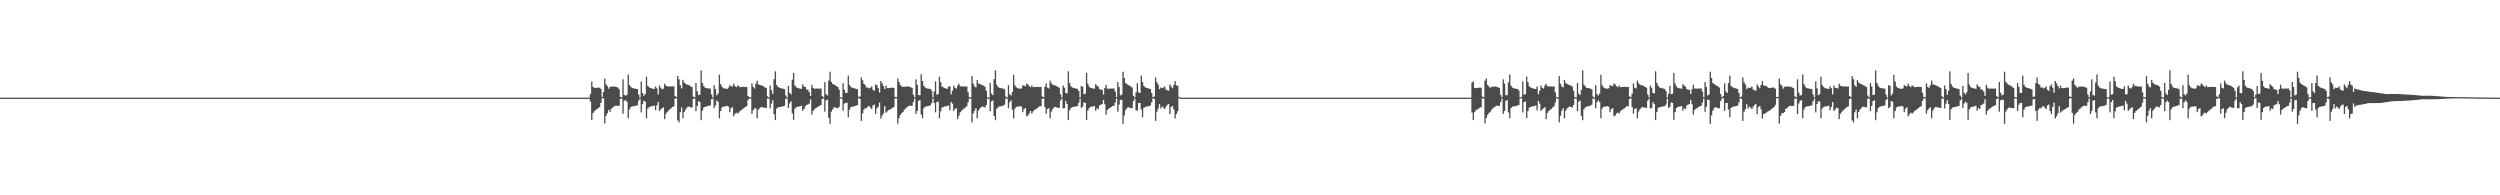 <?xml version="1.0" encoding="UTF-8"?>
<svg xmlns="http://www.w3.org/2000/svg" width="1920" height="150">
  <path d="M0 75.000h1v1.000H0zM1 75.000h1v1.000H1zM2 75.000h1v1.000H2zM3 75.000h1v1.000H3zM4 75.000h1v1.000H4zM5 75.000h1v1.000H5zM6 75.000h1v1.000H6zM7 75.000h1v1.000H7zM8 75.000h1v1.000H8zM9 75.000h1v1.000H9zM10 75.000h1v1.000H10zM11 75.000h1v1.000H11zM12 75.000h1v1.000H12zM13 75.000h1v1.000H13zM14 75.000h1v1.000H14zM15 75.000h1v1.000H15zM16 75.000h1v1.000H16zM17 75.000h1v1.000H17zM18 75.000h1v1.000H18zM19 75.000h1v1.000H19zM20 75.000h1v1.000H20zM21 75.000h1v1.000H21zM22 75.000h1v1.000H22zM23 75.000h1v1.000H23zM24 75.000h1v1.000H24zM25 75.000h1v1.000H25zM26 75.000h1v1.000H26zM27 75.000h1v1.000H27zM28 75.000h1v1.000H28zM29 75.000h1v1.000H29zM30 75.000h1v1.000H30zM31 75.000h1v1.000H31zM32 75.000h1v1.000H32zM33 75.000h1v1.000H33zM34 75.000h1v1.000H34zM35 75.000h1v1.000H35zM36 75.000h1v1.000H36zM37 75.000h1v1.000H37zM38 75.000h1v1.000H38zM39 75.000h1v1.000H39zM40 75.000h1v1.000H40zM41 75.000h1v1.000H41zM42 75.000h1v1.000H42zM43 75.000h1v1.000H43zM44 75.000h1v1.000H44zM45 75.000h1v1.000H45zM46 75.000h1v1.000H46zM47 75.000h1v1.000H47zM48 75.000h1v1.000H48zM49 75.000h1v1.000H49zM50 75.000h1v1.000H50zM51 75.000h1v1.000H51zM52 75.000h1v1.000H52zM53 75.000h1v1.000H53zM54 75.000h1v1.000H54zM55 75.000h1v1.000H55zM56 75.000h1v1.000H56zM57 75.000h1v1.000H57zM58 75.000h1v1.000H58zM59 75.000h1v1.000H59zM60 75.000h1v1.000H60zM61 75.000h1v1.000H61zM62 75.000h1v1.000H62zM63 75.000h1v1.000H63zM64 75.000h1v1.000H64zM65 75.000h1v1.000H65zM66 75.000h1v1.000H66zM67 75.000h1v1.000H67zM68 75.000h1v1.000H68zM69 75.000h1v1.000H69zM70 75.000h1v1.000H70zM71 75.000h1v1.000H71zM72 75.000h1v1.000H72zM73 75.000h1v1.000H73zM74 75.000h1v1.000H74zM75 75.000h1v1.000H75zM76 75.000h1v1.000H76zM77 75.000h1v1.000H77zM78 75.000h1v1.000H78zM79 75.000h1v1.000H79zM80 75.000h1v1.000H80zM81 75.000h1v1.000H81zM82 75.000h1v1.000H82zM83 75.000h1v1.000H83zM84 75.000h1v1.000H84zM85 75.000h1v1.000H85zM86 75.000h1v1.000H86zM87 75.000h1v1.000H87zM88 75.000h1v1.000H88zM89 75.000h1v1.000H89zM90 75.000h1v1.000H90zM91 75.000h1v1.000H91zM92 75.000h1v1.000H92zM93 75.000h1v1.000H93zM94 75.000h1v1.000H94zM95 75.000h1v1.000H95zM96 75.000h1v1.000H96zM97 75.000h1v1.000H97zM98 75.000h1v1.000H98zM99 75.000h1v1.000H99zM100 75.000h1v1.000H100zM101 75.000h1v1.000H101zM102 75.000h1v1.000H102zM103 75.000h1v1.000H103zM104 75.000h1v1.000H104zM105 75.000h1v1.000H105zM106 75.000h1v1.000H106zM107 75.000h1v1.000H107zM108 75.000h1v1.000H108zM109 75.000h1v1.000H109zM110 75.000h1v1.000H110zM111 75.000h1v1.000H111zM112 75.000h1v1.000H112zM113 75.000h1v1.000H113zM114 75.000h1v1.000H114zM115 75.000h1v1.000H115zM116 75.000h1v1.000H116zM117 75.000h1v1.000H117zM118 75.000h1v1.000H118zM119 75.000h1v1.000H119zM120 75.000h1v1.000H120zM121 75.000h1v1.000H121zM122 75.000h1v1.000H122zM123 75.000h1v1.000H123zM124 75.000h1v1.000H124zM125 75.000h1v1.000H125zM126 75.000h1v1.000H126zM127 75.000h1v1.000H127zM128 75.000h1v1.000H128zM129 75.000h1v1.000H129zM130 75.000h1v1.000H130zM131 75.000h1v1.000H131zM132 75.000h1v1.000H132zM133 75.000h1v1.000H133zM134 75.000h1v1.000H134zM135 75.000h1v1.000H135zM136 75.000h1v1.000H136zM137 75.000h1v1.000H137zM138 75.000h1v1.000H138zM139 75.000h1v1.000H139zM140 75.000h1v1.000H140zM141 75.000h1v1.000H141zM142 75.000h1v1.000H142zM143 75.000h1v1.000H143zM144 75.000h1v1.000H144zM145 75.000h1v1.000H145zM146 75.000h1v1.000H146zM147 75.000h1v1.000H147zM148 75.000h1v1.000H148zM149 75.000h1v1.000H149zM150 75.000h1v1.000H150zM151 75.000h1v1.000H151zM152 75.000h1v1.000H152zM153 75.000h1v1.000H153zM154 75.000h1v1.000H154zM155 75.000h1v1.000H155zM156 75.000h1v1.000H156zM157 75.000h1v1.000H157zM158 75.000h1v1.000H158zM159 75.000h1v1.000H159zM160 75.000h1v1.000H160zM161 75.000h1v1.000H161zM162 75.000h1v1.000H162zM163 75.000h1v1.000H163zM164 75.000h1v1.000H164zM165 75.000h1v1.000H165zM166 75.000h1v1.000H166zM167 75.000h1v1.000H167zM168 75.000h1v1.000H168zM169 75.000h1v1.000H169zM170 75.000h1v1.000H170zM171 75.000h1v1.000H171zM172 75.000h1v1.000H172zM173 75.000h1v1.000H173zM174 75.000h1v1.000H174zM175 75.000h1v1.000H175zM176 75.000h1v1.000H176zM177 75.000h1v1.000H177zM178 75.000h1v1.000H178zM179 75.000h1v1.000H179zM180 75.000h1v1.000H180zM181 75.000h1v1.000H181zM182 75.000h1v1.000H182zM183 75.000h1v1.000H183zM184 75.000h1v1.000H184zM185 75.000h1v1.000H185zM186 75.000h1v1.000H186zM187 75.000h1v1.000H187zM188 75.000h1v1.000H188zM189 75.000h1v1.000H189zM190 75.000h1v1.000H190zM191 75.000h1v1.000H191zM192 75.000h1v1.000H192zM193 75.000h1v1.000H193zM194 75.000h1v1.000H194zM195 75.000h1v1.000H195zM196 75.000h1v1.000H196zM197 75.000h1v1.000H197zM198 75.000h1v1.000H198zM199 75.000h1v1.000H199zM200 75.000h1v1.000H200zM201 75.000h1v1.000H201zM202 75.000h1v1.000H202zM203 75.000h1v1.000H203zM204 75.000h1v1.000H204zM205 75.000h1v1.000H205zM206 75.000h1v1.000H206zM207 75.000h1v1.000H207zM208 75.000h1v1.000H208zM209 75.000h1v1.000H209zM210 75.000h1v1.000H210zM211 75.000h1v1.000H211zM212 75.000h1v1.000H212zM213 75.000h1v1.000H213zM214 75.000h1v1.000H214zM215 75.000h1v1.000H215zM216 75.000h1v1.000H216zM217 75.000h1v1.000H217zM218 75.000h1v1.000H218zM219 75.000h1v1.000H219zM220 75.000h1v1.000H220zM221 75.000h1v1.000H221zM222 75.000h1v1.000H222zM223 75.000h1v1.000H223zM224 75.000h1v1.000H224zM225 75.000h1v1.000H225zM226 75.000h1v1.000H226zM227 75.000h1v1.000H227zM228 75.000h1v1.000H228zM229 75.000h1v1.000H229zM230 75.000h1v1.000H230zM231 75.000h1v1.000H231zM232 75.000h1v1.000H232zM233 75.000h1v1.000H233zM234 75.000h1v1.000H234zM235 75.000h1v1.000H235zM236 75.000h1v1.000H236zM237 75.000h1v1.000H237zM238 75.000h1v1.000H238zM239 75.000h1v1.000H239zM240 75.000h1v1.000H240zM241 75.000h1v1.000H241zM242 75.000h1v1.000H242zM243 75.000h1v1.000H243zM244 75.000h1v1.000H244zM245 75.000h1v1.000H245zM246 75.000h1v1.000H246zM247 75.000h1v1.000H247zM248 75.000h1v1.000H248zM249 75.000h1v1.000H249zM250 75.000h1v1.000H250zM251 75.000h1v1.000H251zM252 75.000h1v1.000H252zM253 75.000h1v1.000H253zM254 75.000h1v1.000H254zM255 75.000h1v1.000H255zM256 75.000h1v1.000H256zM257 75.000h1v1.000H257zM258 75.000h1v1.000H258zM259 75.000h1v1.000H259zM260 75.000h1v1.000H260zM261 75.000h1v1.000H261zM262 75.000h1v1.000H262zM263 75.000h1v1.000H263zM264 75.000h1v1.000H264zM265 75.000h1v1.000H265zM266 75.000h1v1.000H266zM267 75.000h1v1.000H267zM268 75.000h1v1.000H268zM269 75.000h1v1.000H269zM270 75.000h1v1.000H270zM271 75.000h1v1.000H271zM272 75.000h1v1.000H272zM273 75.000h1v1.000H273zM274 75.000h1v1.000H274zM275 75.000h1v1.000H275zM276 75.000h1v1.000H276zM277 75.000h1v1.000H277zM278 75.000h1v1.000H278zM279 75.000h1v1.000H279zM280 75.000h1v1.000H280zM281 75.000h1v1.000H281zM282 75.000h1v1.000H282zM283 75.000h1v1.000H283zM284 75.000h1v1.000H284zM285 75.000h1v1.000H285zM286 75.000h1v1.000H286zM287 75.000h1v1.000H287zM288 75.000h1v1.000H288zM289 75.000h1v1.000H289zM290 75.000h1v1.000H290zM291 75.000h1v1.000H291zM292 75.000h1v1.000H292zM293 75.000h1v1.000H293zM294 75.000h1v1.000H294zM295 75.000h1v1.000H295zM296 75.000h1v1.000H296zM297 75.000h1v1.000H297zM298 75.000h1v1.000H298zM299 75.000h1v1.000H299zM300 75.000h1v1.000H300zM301 75.000h1v1.000H301zM302 75.000h1v1.000H302zM303 75.000h1v1.000H303zM304 75.000h1v1.000H304zM305 75.000h1v1.000H305zM306 75.000h1v1.000H306zM307 75.000h1v1.000H307zM308 75.000h1v1.000H308zM309 75.000h1v1.000H309zM310 75.000h1v1.000H310zM311 75.000h1v1.000H311zM312 75.000h1v1.000H312zM313 75.000h1v1.000H313zM314 75.000h1v1.000H314zM315 75.000h1v1.000H315zM316 75.000h1v1.000H316zM317 75.000h1v1.000H317zM318 75.000h1v1.000H318zM319 75.000h1v1.000H319zM320 75.000h1v1.000H320zM321 75.000h1v1.000H321zM322 75.000h1v1.000H322zM323 75.000h1v1.000H323zM324 75.000h1v1.000H324zM325 75.000h1v1.000H325zM326 75.000h1v1.000H326zM327 75.000h1v1.000H327zM328 75.000h1v1.000H328zM329 75.000h1v1.000H329zM330 75.000h1v1.000H330zM331 75.000h1v1.000H331zM332 75.000h1v1.000H332zM333 75.000h1v1.000H333zM334 75.000h1v1.000H334zM335 75.000h1v1.000H335zM336 75.000h1v1.000H336zM337 75.000h1v1.000H337zM338 75.000h1v1.000H338zM339 75.000h1v1.000H339zM340 75.000h1v1.000H340zM341 75.000h1v1.000H341zM342 75.000h1v1.000H342zM343 75.000h1v1.000H343zM344 75.000h1v1.000H344zM345 75.000h1v1.000H345zM346 75.000h1v1.000H346zM347 75.000h1v1.000H347zM348 75.000h1v1.000H348zM349 75.000h1v1.000H349zM350 75.000h1v1.000H350zM351 75.000h1v1.000H351zM352 75.000h1v1.000H352zM353 75.000h1v1.000H353zM354 75.000h1v1.000H354zM355 75.000h1v1.000H355zM356 75.000h1v1.000H356zM357 75.000h1v1.000H357zM358 75.000h1v1.000H358zM359 75.000h1v1.000H359zM360 75.000h1v1.000H360zM361 75.000h1v1.000H361zM362 75.000h1v1.000H362zM363 75.000h1v1.000H363zM364 75.000h1v1.000H364zM365 75.000h1v1.000H365zM366 75.000h1v1.000H366zM367 75.000h1v1.000H367zM368 75.000h1v1.000H368zM369 75.000h1v1.000H369zM370 75.000h1v1.000H370zM371 75.000h1v1.000H371zM372 75.000h1v1.000H372zM373 75.000h1v1.000H373zM374 75.000h1v1.000H374zM375 75.000h1v1.000H375zM376 75.000h1v1.000H376zM377 75.000h1v1.000H377zM378 75.000h1v1.000H378zM379 75.000h1v1.000H379zM380 75.000h1v1.000H380zM381 75.000h1v1.000H381zM382 75.000h1v1.000H382zM383 75.000h1v1.000H383zM384 75.000h1v1.000H384zM385 75.000h1v1.000H385zM386 75.000h1v1.000H386zM387 75.000h1v1.000H387zM388 75.000h1v1.000H388zM389 75.000h1v1.000H389zM390 75.000h1v1.000H390zM391 75.000h1v1.000H391zM392 75.000h1v1.000H392zM393 75.000h1v1.000H393zM394 75.000h1v1.000H394zM395 75.000h1v1.000H395zM396 75.000h1v1.000H396zM397 75.000h1v1.000H397zM398 75.000h1v1.000H398zM399 75.000h1v1.000H399zM400 75.000h1v1.000H400zM401 75.000h1v1.000H401zM402 75.000h1v1.000H402zM403 75.000h1v1.000H403zM404 75.000h1v1.000H404zM405 75.000h1v1.000H405zM406 75.000h1v1.000H406zM407 75.000h1v1.000H407zM408 75.000h1v1.000H408zM409 75.000h1v1.000H409zM410 75.000h1v1.000H410zM411 75.000h1v1.000H411zM412 75.000h1v1.000H412zM413 75.000h1v1.000H413zM414 75.000h1v1.000H414zM415 75.000h1v1.000H415zM416 75.000h1v1.000H416zM417 75.000h1v1.000H417zM418 75.000h1v1.000H418zM419 75.000h1v1.000H419zM420 75.000h1v1.000H420zM421 75.000h1v1.000H421zM422 75.000h1v1.000H422zM423 75.000h1v1.000H423zM424 75.000h1v1.000H424zM425 75.000h1v1.000H425zM426 75.000h1v1.000H426zM427 75.000h1v1.000H427zM428 75.000h1v1.000H428zM429 75.000h1v1.000H429zM430 75.000h1v1.000H430zM431 75.000h1v1.000H431zM432 75.000h1v1.000H432zM433 75.000h1v1.000H433zM434 75.000h1v1.000H434zM435 75.000h1v1.000H435zM436 75.000h1v1.000H436zM437 75.000h1v1.000H437zM438 75.000h1v1.000H438zM439 75.000h1v1.000H439zM440 75.000h1v1.000H440zM441 75.000h1v1.000H441zM442 75.000h1v1.000H442zM443 75.000h1v1.000H443zM444 75.000h1v1.000H444zM445 75.000h1v1.000H445zM446 75.000h1v1.000H446zM447 75.000h1v1.000H447zM448 75.000h1v1.000H448zM449 75.000h1v1.000H449zM450 75.000h1v1.000H450zM451 75.000h1v1.000H451zM452 75.000h1v1.000H452zM453 72.190h1v5.775H453zM454 62.682h1v29.529H454zM455 66.787h1v20.020H455zM456 67.450h1v18.049H456zM457 67.586h1v17.014H457zM458 67.328h1v16.426H458zM459 67.318h1v15.662H459zM460 67.309h1v14.906H460zM461 68.182h1v10.826H461zM462 74.463h1v1.000H462zM463 70.698h1v4.839H463zM464 60.314h1v34.501H464zM465 64.789h1v24.099H465zM466 66.223h1v20.698H466zM467 68.153h1v16.232H467zM468 66.725h1v19.230H468zM469 66.557h1v17.014H469zM470 66.431h1v16.253H470zM471 66.470h1v15.473H471zM472 66.542h1v14.693H472zM473 66.872h1v14.355H473zM474 67.286h1v14.066H474zM475 68.669h1v12.524H475zM476 74.456h1v1.388H476zM477 74.785h1v1.000H477zM478 60.952h1v26.516H478zM479 72.925h1v4.470H479zM480 73.449h1v3.353H480zM481 72.762h1v5.449H481zM482 57.218h1v33.554H482zM483 65.268h1v18.807H483zM484 66.670h1v15.629H484zM485 67.663h1v14.065H485zM486 67.855h1v13.828H486zM487 68.033h1v13.426H487zM488 68.226h1v12.902H488zM489 68.354h1v12.493H489zM490 72.613h1v4.768H490zM491 74.847h1v1.000H491zM492 62.525h1v23.774H492zM493 71.357h1v8.589H493zM494 73.518h1v3.786H494zM495 72.362h1v5.666H495zM496 58.845h1v31.930H496zM497 65.865h1v17.484H497zM498 66.947h1v15.417H498zM499 67.540h1v14.292H499zM500 67.873h1v13.810H500zM501 68.163h1v13.188H501zM502 68.354h1v12.694H502zM503 66.329h1v18.354H503zM504 67.774h1v13.172H504zM505 72.494h1v5.790H505zM506 65.643h1v19.559H506zM507 67.453h1v16.544H507zM508 68.615h1v14.512H508zM509 68.037h1v14.468H509zM510 64.288h1v27.201H510zM511 65.872h1v21.517H511zM512 66.188h1v19.694H512zM513 66.453h1v18.367H513zM514 66.338h1v17.637H514zM515 66.336h1v16.703H515zM516 66.365h1v15.797H516zM517 66.369h1v15.275H517zM518 73.797h1v1.906H518zM519 74.604h1v1.000H519zM520 58.398h1v33.977H520zM521 60.889h1v33.092H521zM522 65.474h1v20.750H522zM523 67.961h1v14.497H523zM524 61.348h1v29.506H524zM525 63.309h1v22.632H525zM526 64.233h1v19.975H526zM527 64.840h1v17.888H527zM528 65.184h1v16.724H528zM529 65.642h1v16.269H529zM530 66.281h1v16.129H530zM531 66.923h1v15.633H531zM532 74.205h1v1.639H532zM533 74.809h1v1.000H533zM534 63.674h1v21.714H534zM535 70.131h1v11.189H535zM536 72.988h1v4.694H536zM537 72.721h1v5.686H537zM538 54.040h1v38.273H538zM539 63.731h1v21.242H539zM540 66.090h1v16.494H540zM541 67.350h1v14.712H541zM542 67.621h1v14.108H542zM543 67.793h1v13.704H543zM544 67.973h1v13.246H544zM545 68.051h1v12.953H545zM546 72.580h1v3.546H546zM547 74.844h1v1.000H547zM548 65.454h1v17.687H548zM549 68.446h1v12.468H549zM550 73.206h1v3.927H550zM551 71.873h1v6.344H551zM552 57.390h1v33.486H552zM553 64.613h1v20.631H553zM554 66.527h1v16.001H554zM555 67.626h1v14.239H555zM556 67.969h1v13.910H556zM557 68.038h1v13.516H557zM558 68.310h1v12.985H558zM559 67.295h1v14.622H559zM560 65.505h1v20.677H560zM561 66.242h1v16.910H561zM562 66.390h1v15.984H562zM563 64.226h1v25.057H563zM564 66.110h1v21.374H564zM565 66.989h1v19.520H565zM566 65.631h1v21.621H566zM567 66.208h1v20.222H567zM568 66.997h1v18.128H568zM569 66.803h1v17.655H569zM570 66.703h1v16.978H570zM571 66.649h1v16.236H571zM572 66.885h1v15.174H572zM573 66.790h1v14.769H573zM574 73.736h1v3.224H574zM575 74.499h1v1.078H575zM576 74.718h1v1.000H576zM577 64.027h1v23.296H577zM578 66.712h1v17.956H578zM579 67.961h1v15.225H579zM580 64.282h1v18.894H580zM581 61.918h1v28.924H581zM582 64.934h1v19.265H582zM583 65.209h1v17.980H583zM584 65.555h1v16.637H584zM585 65.823h1v16.521H585zM586 66.357h1v16.289H586zM587 67.155h1v15.636H587zM588 67.759h1v15.119H588zM589 73.959h1v1.732H589zM590 74.830h1v1.000H590zM591 65.677h1v17.591H591zM592 69.329h1v10.293H592zM593 72.287h1v4.704H593zM594 60.826h1v26.812H594zM595 54.806h1v37.416H595zM596 65.227h1v18.195H596zM597 66.787h1v15.682H597zM598 67.294h1v14.904H598zM599 67.619h1v14.524H599zM600 67.945h1v13.859H600zM601 68.203h1v13.400H601zM602 68.492h1v12.692H602zM603 73.343h1v2.458H603zM604 74.898h1v1.000H604zM605 65.978h1v16.931H605zM606 71.289h1v8.203H606zM607 72.570h1v5.263H607zM608 61.109h1v25.991H608zM609 56.011h1v36.052H609zM610 65.546h1v17.928H610zM611 66.901h1v15.566H611zM612 67.458h1v14.481H612zM613 67.779h1v14.142H613zM614 68.083h1v13.491H614zM615 68.267h1v12.934H615zM616 64.725h1v20.321H616zM617 66.426h1v17.388H617zM618 66.848h1v14.812H618zM619 68.738h1v11.822H619zM620 68.843h1v11.438H620zM621 70.780h1v8.732H621zM622 73.616h1v2.625H622zM623 65.079h1v22.957H623zM624 67.506h1v17.640H624zM625 68.085h1v15.775H625zM626 68.080h1v15.115H626zM627 67.942h1v14.542H627zM628 68.053h1v13.729H628zM629 68.149h1v13.156H629zM630 67.867h1v12.819H630zM631 73.849h1v2.078H631zM632 74.626h1v1.000H632zM633 63.019h1v22.815H633zM634 72.450h1v4.681H634zM635 73.264h1v3.211H635zM636 61.874h1v28.526H636zM637 55.088h1v40.005H637zM638 62.932h1v22.797H638zM639 64.422h1v19.571H639zM640 65.019h1v17.411H640zM641 65.425h1v17.135H641zM642 66.204h1v16.713H642zM643 66.865h1v16.255H643zM644 68.875h1v13.099H644zM645 74.699h1v1.000H645zM646 74.885h1v1.000H646zM647 63.919h1v21.179H647zM648 68.870h1v10.679H648zM649 71.389h1v7.742H649zM650 71.373h1v7.484H650zM651 58.072h1v32.040H651zM652 65.261h1v18.908H652zM653 66.755h1v15.492H653zM654 67.386h1v14.522H654zM655 67.658h1v14.178H655zM656 67.870h1v13.640H656zM657 68.234h1v12.982H657zM658 68.606h1v12.084H658zM659 74.361h1v1.000H659zM660 74.132h1v1.853H660zM661 59.511h1v33.319H661zM662 61.713h1v25.498H662zM663 64.395h1v19.876H663zM664 65.393h1v17.653H664zM665 67.246h1v15.979H665zM666 67.224h1v14.632H666zM667 67.909h1v13.540H667zM668 67.274h1v15.408H668zM669 66.397h1v17.370H669zM670 68.950h1v12.016H670zM671 69.685h1v10.662H671zM672 64.824h1v22.753H672zM673 65.491h1v17.744H673zM674 67.647h1v14.347H674zM675 71.096h1v7.679H675zM676 62.256h1v28.706H676zM677 64.018h1v24.760H677zM678 66.027h1v21.115H678zM679 68.475h1v13.075H679zM680 65.863h1v20.645H680zM681 67.625h1v17.894H681zM682 67.761h1v16.822H682zM683 67.583h1v16.525H683zM684 67.305h1v16.177H684zM685 67.282h1v15.499H685zM686 67.581h1v14.656H686zM687 74.462h1v1.145H687zM688 74.554h1v1.000H688zM689 60.237h1v34.729H689zM690 63.068h1v27.590H690zM691 65.209h1v23.102H691zM692 66.357h1v20.605H692zM693 66.687h1v19.334H693zM694 66.653h1v17.727H694zM695 66.499h1v16.820H695zM696 66.397h1v16.096H696zM697 66.441h1v15.061H697zM698 66.621h1v14.513H698zM699 67.012h1v14.244H699zM700 67.536h1v13.811H700zM701 72.795h1v5.412H701zM702 74.695h1v1.000H702zM703 60.931h1v26.612H703zM704 65.146h1v20.040H704zM705 73.042h1v4.367H705zM706 73.156h1v3.735H706zM707 57.133h1v30.801H707zM708 62.265h1v28.580H708zM709 65.729h1v17.352H709zM710 67.179h1v14.754H710zM711 67.767h1v13.950H711zM712 68.003h1v13.550H712zM713 68.221h1v13.062H713zM714 68.292h1v12.670H714zM715 69.517h1v9.823H715zM716 74.734h1v1.000H716zM717 70.289h1v8.767H717zM718 62.524h1v23.813H718zM719 72.664h1v5.735H719zM720 72.362h1v5.674H720zM721 58.811h1v32.001H721zM722 63.116h1v22.325H722zM723 66.481h1v16.179H723zM724 67.111h1v15.010H724zM725 67.550h1v14.222H725zM726 67.941h1v13.646H726zM727 68.303h1v12.988H727zM728 66.551h1v14.492H728zM729 66.323h1v18.368H729zM730 72.467h1v5.819H730zM731 69.701h1v9.900H731zM732 65.649h1v19.556H732zM733 67.457h1v16.139H733zM734 68.043h1v15.084H734zM735 65.664h1v25.831H735zM736 64.291h1v24.597H736zM737 66.188h1v20.018H737zM738 66.453h1v18.558H738zM739 66.338h1v17.793H739zM740 66.337h1v16.933H740zM741 66.495h1v15.977H741zM742 66.365h1v15.280H742zM743 70.845h1v7.774H743zM744 74.604h1v1.000H744zM745 74.766h1v1.000H745zM746 58.395h1v35.594H746zM747 64.266h1v22.767H747zM748 66.406h1v18.559H748zM749 67.135h1v15.892H749zM750 61.340h1v29.517H750zM751 63.974h1v21.012H751zM752 64.509h1v18.830H752zM753 65.026h1v17.415H753zM754 65.426h1v16.240H754zM755 65.750h1v16.456H755zM756 66.730h1v15.825H756zM757 69.685h1v10.955H757zM758 74.768h1v1.000H758zM759 74.831h1v1.000H759zM760 63.673h1v21.720H760zM761 71.811h1v6.020H761zM762 73.035h1v4.152H762zM763 60.803h1v28.215H763zM764 54.030h1v38.291H764zM765 64.983h1v18.597H765zM766 66.678h1v15.759H766zM767 67.427h1v14.340H767zM768 67.645h1v14.080H768zM769 67.867h1v13.512H769zM770 67.975h1v13.117H770zM771 68.600h1v11.760H771zM772 74.123h1v1.611H772zM773 74.917h1v1.000H773zM774 65.454h1v17.689H774zM775 72.323h1v6.213H775zM776 73.365h1v3.640H776zM777 70.696h1v13.625H777zM778 57.386h1v33.494H778zM779 65.471h1v18.005H779zM780 67.028h1v15.087H780zM781 67.729h1v14.135H781zM782 68.005h1v13.872H782zM783 68.149h1v13.292H783zM784 67.843h1v14.073H784zM785 65.505h1v20.679H785zM786 65.834h1v17.999H786zM787 66.242h1v16.694H787zM788 64.227h1v25.057H788zM789 64.860h1v23.833H789zM790 66.215h1v20.879H790zM791 66.990h1v18.234H791zM792 65.631h1v21.621H792zM793 66.951h1v18.604H793zM794 66.803h1v17.679H794zM795 66.823h1v17.087H795zM796 66.703h1v16.505H796zM797 66.649h1v15.755H797zM798 66.846h1v14.707H798zM799 66.790h1v14.768H799zM800 74.102h1v1.809H800zM801 74.561h1v1.016H801zM802 66.578h1v15.678H802zM803 64.027h1v23.297H803zM804 67.374h1v16.344H804zM805 67.961h1v15.119H805zM806 61.918h1v28.925H806zM807 63.967h1v21.723H807zM808 64.957h1v18.903H808zM809 65.444h1v17.031H809zM810 65.615h1v16.486H810zM811 66.170h1v16.323H811zM812 66.814h1v15.936H812zM813 67.369h1v15.509H813zM814 72.463h1v4.803H814zM815 74.769h1v1.000H815zM816 65.677h1v17.592H816zM817 67.396h1v15.669H817zM818 71.360h1v6.163H818zM819 71.733h1v8.134H819zM820 54.805h1v37.418H820zM821 63.690h1v20.978H821zM822 66.168h1v16.821H822zM823 67.174h1v15.083H823zM824 67.515h1v14.651H824zM825 67.806h1v14.124H825zM826 68.066h1v13.612H826zM827 68.303h1v13.233H827zM828 69.952h1v9.045H828zM829 74.861h1v1.000H829zM830 65.978h1v16.931H830zM831 66.632h1v15.292H831zM832 72.279h1v6.343H832zM833 71.987h1v7.077H833zM834 56.010h1v36.053H834zM835 64.158h1v20.656H835zM836 66.527h1v16.507H836zM837 67.440h1v14.574H837zM838 67.705h1v14.217H838zM839 67.952h1v13.764H839zM840 68.202h1v13.190H840zM841 64.725h1v20.321H841zM842 65.740h1v17.404H842zM843 66.724h1v17.090H843zM844 68.406h1v12.568H844zM845 68.843h1v11.438H845zM846 68.958h1v11.075H846zM847 72.610h1v4.064H847zM848 67.665h1v12.344H848zM849 65.079h1v22.957H849zM850 68.047h1v16.419H850zM851 68.085h1v15.368H851zM852 68.058h1v14.789H852zM853 67.942h1v14.187H853zM854 68.053h1v13.301H854zM855 67.867h1v13.438H855zM856 70.347h1v8.450H856zM857 74.527h1v1.092H857zM858 63.019h1v22.815H858zM859 66.862h1v13.522H859zM860 73.264h1v3.403H860zM861 72.661h1v4.058H861zM862 55.088h1v40.005H862zM863 59.897h1v28.716H863zM864 63.731h1v20.808H864zM865 64.590h1v18.526H865zM866 65.290h1v16.901H866zM867 65.854h1v16.976H867zM868 66.423h1v16.610H868zM869 67.298h1v15.822H869zM870 73.563h1v4.080H870zM871 74.830h1v1.000H871zM872 70.842h1v13.676H872zM873 63.919h1v21.180H873zM874 70.966h1v8.165H874zM875 71.373h1v7.742H875zM876 58.072h1v26.051H876zM877 63.090h1v27.021H877zM878 66.045h1v16.839H878zM879 67.033h1v15.079H879zM880 67.497h1v14.343H880zM881 67.712h1v13.991H881zM882 68.024h1v13.320H882zM883 68.346h1v12.751H883zM884 71.388h1v7.193H884zM885 74.537h1v1.000H885zM886 74.132h1v1.853H886zM887 59.511h1v33.319H887zM888 63.181h1v22.616H888zM889 64.971h1v18.375H889zM890 68.435h1v11.562H890zM891 67.224h1v16.001H891zM892 67.616h1v14.078H892zM893 67.274h1v15.408H893zM894 66.397h1v17.370H894zM895 68.738h1v13.158H895zM896 69.316h1v11.172H896zM897 69.685h1v10.204H897zM898 64.824h1v22.753H898zM899 66.453h1v15.767H899zM900 67.770h1v13.580H900zM901 65.207h1v18.776H901zM902 62.256h1v28.706H902zM903 65.528h1v22.001H903zM904 65.862h1v19.532H904zM905 74.363h1v1.035H905zM906 74.907h1v1.000H906zM907 74.991h1v1.000H907zM908 74.999h1v1.000H908zM909 75.000h1v1.000H909zM910 75.000h1v1.000H910zM911 75.000h1v1.000H911zM912 75.000h1v1.000H912zM913 75.000h1v1.000H913zM914 75.000h1v1.000H914zM915 75.000h1v1.000H915zM916 75.000h1v1.000H916zM917 75.000h1v1.000H917zM918 75.000h1v1.000H918zM919 75.000h1v1.000H919zM920 75.000h1v1.000H920zM921 75.000h1v1.000H921zM922 75.000h1v1.000H922zM923 75.000h1v1.000H923zM924 75.000h1v1.000H924zM925 75.000h1v1.000H925zM926 75.000h1v1.000H926zM927 75.000h1v1.000H927zM928 75.000h1v1.000H928zM929 75.000h1v1.000H929zM930 75.000h1v1.000H930zM931 75.000h1v1.000H931zM932 75.000h1v1.000H932zM933 75.000h1v1.000H933zM934 75.000h1v1.000H934zM935 75.000h1v1.000H935zM936 75.000h1v1.000H936zM937 75.000h1v1.000H937zM938 75.000h1v1.000H938zM939 75.000h1v1.000H939zM940 75.000h1v1.000H940zM941 75.000h1v1.000H941zM942 75.000h1v1.000H942zM943 75.000h1v1.000H943zM944 75.000h1v1.000H944zM945 75.000h1v1.000H945zM946 75.000h1v1.000H946zM947 75.000h1v1.000H947zM948 75.000h1v1.000H948zM949 75.000h1v1.000H949zM950 75.000h1v1.000H950zM951 75.000h1v1.000H951zM952 75.000h1v1.000H952zM953 75.000h1v1.000H953zM954 75.000h1v1.000H954zM955 75.000h1v1.000H955zM956 75.000h1v1.000H956zM957 75.000h1v1.000H957zM958 75.000h1v1.000H958zM959 75.000h1v1.000H959zM960 75.000h1v1.000H960zM961 75.000h1v1.000H961zM962 75.000h1v1.000H962zM963 75.000h1v1.000H963zM964 75.000h1v1.000H964zM965 75.000h1v1.000H965zM966 75.000h1v1.000H966zM967 75.000h1v1.000H967zM968 75.000h1v1.000H968zM969 75.000h1v1.000H969zM970 75.000h1v1.000H970zM971 75.000h1v1.000H971zM972 75.000h1v1.000H972zM973 75.000h1v1.000H973zM974 75.000h1v1.000H974zM975 75.000h1v1.000H975zM976 75.000h1v1.000H976zM977 75.000h1v1.000H977zM978 75.000h1v1.000H978zM979 75.000h1v1.000H979zM980 75.000h1v1.000H980zM981 75.000h1v1.000H981zM982 75.000h1v1.000H982zM983 75.000h1v1.000H983zM984 75.000h1v1.000H984zM985 75.000h1v1.000H985zM986 75.000h1v1.000H986zM987 75.000h1v1.000H987zM988 75.000h1v1.000H988zM989 75.000h1v1.000H989zM990 75.000h1v1.000H990zM991 75.000h1v1.000H991zM992 75.000h1v1.000H992zM993 75.000h1v1.000H993zM994 75.000h1v1.000H994zM995 75.000h1v1.000H995zM996 75.000h1v1.000H996zM997 75.000h1v1.000H997zM998 75.000h1v1.000H998zM999 75.000h1v1.000H999zM1000 75.000h1v1.000H1000zM1001 75.000h1v1.000H1001zM1002 75.000h1v1.000H1002zM1003 75.000h1v1.000H1003zM1004 75.000h1v1.000H1004zM1005 75.000h1v1.000H1005zM1006 75.000h1v1.000H1006zM1007 75.000h1v1.000H1007zM1008 75.000h1v1.000H1008zM1009 75.000h1v1.000H1009zM1010 75.000h1v1.000H1010zM1011 75.000h1v1.000H1011zM1012 75.000h1v1.000H1012zM1013 75.000h1v1.000H1013zM1014 75.000h1v1.000H1014zM1015 75.000h1v1.000H1015zM1016 75.000h1v1.000H1016zM1017 75.000h1v1.000H1017zM1018 75.000h1v1.000H1018zM1019 75.000h1v1.000H1019zM1020 75.000h1v1.000H1020zM1021 75.000h1v1.000H1021zM1022 75.000h1v1.000H1022zM1023 75.000h1v1.000H1023zM1024 75.000h1v1.000H1024zM1025 75.000h1v1.000H1025zM1026 75.000h1v1.000H1026zM1027 75.000h1v1.000H1027zM1028 75.000h1v1.000H1028zM1029 75.000h1v1.000H1029zM1030 75.000h1v1.000H1030zM1031 75.000h1v1.000H1031zM1032 75.000h1v1.000H1032zM1033 75.000h1v1.000H1033zM1034 75.000h1v1.000H1034zM1035 75.000h1v1.000H1035zM1036 75.000h1v1.000H1036zM1037 75.000h1v1.000H1037zM1038 75.000h1v1.000H1038zM1039 75.000h1v1.000H1039zM1040 75.000h1v1.000H1040zM1041 75.000h1v1.000H1041zM1042 75.000h1v1.000H1042zM1043 75.000h1v1.000H1043zM1044 75.000h1v1.000H1044zM1045 75.000h1v1.000H1045zM1046 75.000h1v1.000H1046zM1047 75.000h1v1.000H1047zM1048 75.000h1v1.000H1048zM1049 75.000h1v1.000H1049zM1050 75.000h1v1.000H1050zM1051 75.000h1v1.000H1051zM1052 75.000h1v1.000H1052zM1053 75.000h1v1.000H1053zM1054 75.000h1v1.000H1054zM1055 75.000h1v1.000H1055zM1056 75.000h1v1.000H1056zM1057 75.000h1v1.000H1057zM1058 75.000h1v1.000H1058zM1059 75.000h1v1.000H1059zM1060 75.000h1v1.000H1060zM1061 75.000h1v1.000H1061zM1062 75.000h1v1.000H1062zM1063 75.000h1v1.000H1063zM1064 75.000h1v1.000H1064zM1065 75.000h1v1.000H1065zM1066 75.000h1v1.000H1066zM1067 75.000h1v1.000H1067zM1068 75.000h1v1.000H1068zM1069 75.000h1v1.000H1069zM1070 75.000h1v1.000H1070zM1071 75.000h1v1.000H1071zM1072 75.000h1v1.000H1072zM1073 75.000h1v1.000H1073zM1074 75.000h1v1.000H1074zM1075 75.000h1v1.000H1075zM1076 75.000h1v1.000H1076zM1077 75.000h1v1.000H1077zM1078 75.000h1v1.000H1078zM1079 75.000h1v1.000H1079zM1080 75.000h1v1.000H1080zM1081 75.000h1v1.000H1081zM1082 75.000h1v1.000H1082zM1083 75.000h1v1.000H1083zM1084 75.000h1v1.000H1084zM1085 75.000h1v1.000H1085zM1086 75.000h1v1.000H1086zM1087 75.000h1v1.000H1087zM1088 75.000h1v1.000H1088zM1089 75.000h1v1.000H1089zM1090 75.000h1v1.000H1090zM1091 75.000h1v1.000H1091zM1092 75.000h1v1.000H1092zM1093 75.000h1v1.000H1093zM1094 75.000h1v1.000H1094zM1095 75.000h1v1.000H1095zM1096 75.000h1v1.000H1096zM1097 75.000h1v1.000H1097zM1098 75.000h1v1.000H1098zM1099 75.000h1v1.000H1099zM1100 75.000h1v1.000H1100zM1101 75.000h1v1.000H1101zM1102 75.000h1v1.000H1102zM1103 75.000h1v1.000H1103zM1104 75.000h1v1.000H1104zM1105 75.000h1v1.000H1105zM1106 75.000h1v1.000H1106zM1107 75.000h1v1.000H1107zM1108 75.000h1v1.000H1108zM1109 75.000h1v1.000H1109zM1110 75.000h1v1.000H1110zM1111 75.000h1v1.000H1111zM1112 75.000h1v1.000H1112zM1113 75.000h1v1.000H1113zM1114 75.000h1v1.000H1114zM1115 75.000h1v1.000H1115zM1116 75.000h1v1.000H1116zM1117 75.000h1v1.000H1117zM1118 75.000h1v1.000H1118zM1119 75.000h1v1.000H1119zM1120 75.000h1v1.000H1120zM1121 75.000h1v1.000H1121zM1122 75.000h1v1.000H1122zM1123 75.000h1v1.000H1123zM1124 75.000h1v1.000H1124zM1125 75.000h1v1.000H1125zM1126 75.000h1v1.000H1126zM1127 75.000h1v1.000H1127zM1128 75.000h1v1.000H1128zM1129 75.000h1v1.000H1129zM1130 63.360h1v23.071H1130zM1131 62.682h1v29.528H1131zM1132 67.438h1v18.697H1132zM1133 67.733h1v16.897H1133zM1134 67.586h1v16.505H1134zM1135 67.328h1v16.120H1135zM1136 67.309h1v15.438H1136zM1137 67.334h1v14.882H1137zM1138 74.124h1v1.485H1138zM1139 74.563h1v1.000H1139zM1140 61.909h1v32.907H1140zM1141 60.314h1v30.208H1141zM1142 65.257h1v22.947H1142zM1143 66.383h1v20.506H1143zM1144 67.427h1v18.529H1144zM1145 66.688h1v17.630H1145zM1146 66.536h1v16.734H1146zM1147 66.431h1v16.021H1147zM1148 66.470h1v15.231H1148zM1149 66.650h1v14.486H1149zM1150 67.036h1v14.224H1150zM1151 67.559h1v13.794H1151zM1152 72.798h1v5.700H1152zM1153 74.696h1v1.000H1153zM1154 60.952h1v26.516H1154zM1155 64.211h1v20.984H1155zM1156 73.053h1v4.342H1156zM1157 73.169h1v3.709H1157zM1158 63.363h1v22.889H1158zM1159 57.218h1v33.554H1159zM1160 65.771h1v17.268H1160zM1161 67.216h1v14.689H1161zM1162 67.736h1v13.992H1162zM1163 67.990h1v13.576H1163zM1164 68.205h1v13.090H1164zM1165 68.278h1v12.697H1165zM1166 69.504h1v11.091H1166zM1167 74.734h1v1.000H1167zM1168 74.417h1v1.000H1168zM1169 62.525h1v23.773H1169zM1170 72.666h1v5.733H1170zM1171 72.365h1v5.492H1171zM1172 58.845h1v31.930H1172zM1173 63.142h1v22.264H1173zM1174 66.295h1v16.345H1174zM1175 67.103h1v15.032H1175zM1176 67.540h1v14.242H1176zM1177 67.931h1v13.665H1177zM1178 68.291h1v13.055H1178zM1179 68.365h1v12.683H1179zM1180 66.329h1v18.354H1180zM1181 72.471h1v4.984H1181zM1182 69.699h1v9.892H1182zM1183 65.643h1v19.559H1183zM1184 67.453h1v16.512H1184zM1185 68.037h1v15.090H1185zM1186 65.674h1v16.651H1186zM1187 64.288h1v27.201H1187zM1188 66.189h1v20.499H1188zM1189 66.453h1v18.795H1189zM1190 66.338h1v17.988H1190zM1191 66.336h1v17.270H1191zM1192 66.494h1v15.977H1192zM1193 66.365h1v15.280H1193zM1194 70.844h1v7.966H1194zM1195 74.604h1v1.000H1195zM1196 74.766h1v1.000H1196zM1197 58.398h1v35.583H1197zM1198 64.265h1v24.681H1198zM1199 66.404h1v18.560H1199zM1200 67.136h1v15.886H1200zM1201 61.347h1v29.506H1201zM1202 63.609h1v21.376H1202zM1203 64.512h1v18.824H1203zM1204 65.028h1v17.410H1204zM1205 65.428h1v16.240H1205zM1206 65.752h1v16.457H1206zM1207 66.521h1v16.036H1207zM1208 69.687h1v10.955H1208zM1209 74.506h1v1.000H1209zM1210 74.857h1v1.000H1210zM1211 63.673h1v21.714H1211zM1212 71.812h1v6.325H1212zM1213 73.036h1v4.150H1213zM1214 69.100h1v19.910H1214zM1215 54.040h1v38.273H1215zM1216 64.988h1v18.967H1216zM1217 66.356h1v16.078H1217zM1218 67.425h1v14.431H1218zM1219 67.643h1v14.084H1219zM1220 67.806h1v13.574H1220zM1221 67.973h1v13.121H1221zM1222 68.599h1v11.761H1222zM1223 74.123h1v1.611H1223zM1224 74.902h1v1.000H1224zM1225 65.454h1v17.686H1225zM1226 72.323h1v6.213H1226zM1227 73.365h1v3.639H1227zM1228 71.874h1v6.343H1228zM1229 57.390h1v33.486H1229zM1230 65.473h1v18.000H1230zM1231 67.030h1v15.086H1231zM1232 67.690h1v14.176H1232zM1233 68.004h1v13.875H1233zM1234 68.147h1v13.294H1234zM1235 67.842h1v14.075H1235zM1236 65.505h1v20.677H1236zM1237 65.835h1v17.998H1237zM1238 66.242h1v16.692H1238zM1239 64.226h1v25.057H1239zM1240 64.859h1v23.833H1240zM1241 66.214h1v20.880H1241zM1242 66.989h1v19.467H1242zM1243 65.631h1v21.621H1243zM1244 66.951h1v18.603H1244zM1245 66.803h1v17.678H1245zM1246 66.824h1v17.086H1246zM1247 66.703h1v16.505H1247zM1248 66.649h1v15.755H1248zM1249 66.846h1v14.707H1249zM1250 66.790h1v14.769H1250zM1251 74.102h1v1.809H1251zM1252 74.561h1v1.016H1252zM1253 72.061h1v10.195H1253zM1254 64.027h1v23.296H1254zM1255 67.374h1v16.343H1255zM1256 67.961h1v15.119H1256zM1257 61.918h1v28.923H1257zM1258 63.967h1v21.722H1258zM1259 64.957h1v18.902H1259zM1260 65.445h1v17.365H1260zM1261 65.616h1v16.486H1261zM1262 65.986h1v16.508H1262zM1263 66.814h1v15.924H1263zM1264 67.369h1v15.509H1264zM1265 72.463h1v4.803H1265zM1266 74.769h1v1.000H1266zM1267 65.677h1v17.592H1267zM1268 67.395h1v15.669H1268zM1269 71.361h1v7.108H1269zM1270 71.733h1v8.134H1270zM1271 54.806h1v37.416H1271zM1272 63.690h1v22.344H1272zM1273 65.827h1v17.161H1273zM1274 67.174h1v15.089H1274zM1275 67.515h1v14.651H1275zM1276 67.715h1v14.215H1276zM1277 68.066h1v13.612H1277zM1278 68.303h1v13.233H1278zM1279 69.952h1v10.325H1279zM1280 74.861h1v1.000H1280zM1281 71.935h1v10.974H1281zM1282 65.978h1v15.946H1282zM1283 72.244h1v6.377H1283zM1284 71.990h1v7.075H1284zM1285 56.011h1v36.052H1285zM1286 64.159h1v21.995H1286zM1287 66.267h1v16.767H1287zM1288 67.440h1v14.650H1288zM1289 67.705h1v14.217H1289zM1290 67.857h1v13.860H1290zM1291 68.202h1v13.190H1291zM1292 64.725h1v20.321H1292zM1293 65.671h1v17.474H1293zM1294 66.724h1v17.092H1294zM1295 68.406h1v12.568H1295zM1296 68.843h1v11.438H1296zM1297 68.958h1v11.075H1297zM1298 72.235h1v4.468H1298zM1299 68.481h1v11.528H1299zM1300 65.079h1v22.957H1300zM1301 67.941h1v16.525H1301zM1302 68.085h1v15.368H1302zM1303 68.058h1v14.790H1303zM1304 67.942h1v14.209H1304zM1305 68.053h1v13.460H1305zM1306 67.867h1v13.438H1306zM1307 70.347h1v8.449H1307zM1308 74.527h1v1.091H1308zM1309 63.019h1v22.815H1309zM1310 66.862h1v15.139H1310zM1311 73.264h1v3.403H1311zM1312 72.661h1v4.058H1312zM1313 55.088h1v40.005H1313zM1314 59.897h1v28.715H1314zM1315 63.731h1v21.275H1315zM1316 64.590h1v18.526H1316zM1317 65.155h1v17.037H1317zM1318 65.854h1v16.829H1318zM1319 66.423h1v16.610H1319zM1320 67.298h1v15.822H1320zM1321 72.248h1v5.395H1321zM1322 74.830h1v1.000H1322zM1323 73.691h1v1.719H1323zM1324 63.919h1v21.180H1324zM1325 70.158h1v8.973H1325zM1326 71.373h1v7.742H1326zM1327 63.744h1v20.378H1327zM1328 58.072h1v32.040H1328zM1329 66.045h1v16.839H1329zM1330 67.033h1v15.079H1330zM1331 67.386h1v14.453H1331zM1332 67.712h1v13.991H1332zM1333 68.024h1v13.320H1333zM1334 68.346h1v12.806H1334zM1335 71.388h1v7.319H1335zM1336 74.537h1v1.000H1336zM1337 74.132h1v1.853H1337zM1338 59.511h1v33.319H1338zM1339 63.181h1v22.616H1339zM1340 64.971h1v18.859H1340zM1341 68.435h1v11.562H1341zM1342 67.224h1v16.001H1342zM1343 67.616h1v14.241H1343zM1344 67.274h1v15.408H1344zM1345 66.397h1v17.370H1345zM1346 68.738h1v13.158H1346zM1347 69.316h1v11.249H1347zM1348 69.684h1v10.204H1348zM1349 64.824h1v22.753H1349zM1350 66.453h1v15.767H1350zM1351 67.770h1v13.580H1351zM1352 65.207h1v18.776H1352zM1353 62.256h1v28.706H1353zM1354 65.528h1v22.001H1354zM1355 66.027h1v21.115H1355zM1356 65.863h1v20.645H1356zM1357 66.906h1v18.846H1357zM1358 67.625h1v17.656H1358zM1359 67.583h1v17.000H1359zM1360 67.305h1v16.477H1360zM1361 67.291h1v15.724H1361zM1362 67.282h1v14.963H1362zM1363 68.157h1v12.457H1363zM1364 74.463h1v1.079H1364zM1365 74.483h1v1.001H1365zM1366 60.237h1v34.729H1366zM1367 64.735h1v24.273H1367zM1368 65.843h1v21.160H1368zM1369 68.119h1v18.819H1369zM1370 66.687h1v19.334H1370zM1371 66.518h1v17.111H1371zM1372 66.397h1v16.573H1372zM1373 66.441h1v15.540H1373zM1374 66.513h1v14.753H1374zM1375 66.726h1v14.468H1375zM1376 67.263h1v14.083H1376zM1377 67.655h1v13.653H1377zM1378 74.030h1v1.818H1378zM1379 74.732h1v1.000H1379zM1380 60.931h1v26.612H1380zM1381 71.098h1v8.393H1381zM1382 73.440h1v3.969H1382zM1383 72.874h1v4.017H1383zM1384 57.133h1v33.712H1384zM1385 64.677h1v19.448H1385zM1386 66.631h1v15.702H1386zM1387 67.609h1v14.161H1387zM1388 67.826h1v13.844H1388zM1389 68.049h1v13.399H1389zM1390 68.241h1v12.875H1390zM1391 68.368h1v12.504H1391zM1392 72.613h1v5.081H1392zM1393 74.846h1v1.000H1393zM1394 62.524h1v23.813H1394zM1395 67.860h1v12.086H1395zM1396 73.095h1v4.507H1396zM1397 72.366h1v5.670H1397zM1398 58.811h1v32.001H1398zM1399 65.378h1v17.953H1399zM1400 66.758h1v15.593H1400zM1401 67.550h1v14.270H1401zM1402 67.883h1v13.791H1402zM1403 68.173h1v13.276H1403zM1404 68.329h1v12.826H1404zM1405 66.323h1v18.368H1405zM1406 67.776h1v14.306H1406zM1407 72.467h1v5.819H1407zM1408 65.649h1v19.555H1408zM1409 67.461h1v16.536H1409zM1410 67.457h1v15.189H1410zM1411 68.043h1v15.084H1411zM1412 64.291h1v27.203H1412zM1413 65.869h1v21.525H1413zM1414 66.188h1v19.698H1414zM1415 66.453h1v18.369H1415zM1416 66.338h1v17.639H1416zM1417 66.337h1v16.704H1417zM1418 66.495h1v15.666H1418zM1419 66.365h1v15.280H1419zM1420 73.798h1v2.186H1420zM1421 74.604h1v1.000H1421zM1422 58.395h1v34.003H1422zM1423 60.892h1v33.097H1423zM1424 65.477h1v20.750H1424zM1425 66.685h1v17.433H1425zM1426 61.340h1v29.517H1426zM1427 63.305h1v22.641H1427zM1428 64.230h1v19.981H1428zM1429 64.584h1v18.459H1429zM1430 65.181h1v16.728H1430zM1431 65.552h1v16.357H1431zM1432 66.280h1v16.029H1432zM1433 66.922h1v15.633H1433zM1434 73.399h1v2.445H1434zM1435 74.809h1v1.000H1435zM1436 63.673h1v21.720H1436zM1437 66.377h1v14.945H1437zM1438 72.986h1v4.696H1438zM1439 72.724h1v4.204H1439zM1440 54.030h1v38.290H1440zM1441 63.725h1v22.487H1441zM1442 65.780h1v17.252H1442zM1443 67.118h1v14.947H1443zM1444 67.622h1v14.105H1444zM1445 67.718h1v13.778H1445zM1446 67.974h1v13.243H1446zM1447 68.053h1v12.950H1447zM1448 72.580h1v4.142H1448zM1449 74.829h1v1.000H1449zM1450 65.454h1v17.688H1450zM1451 65.862h1v16.272H1451zM1452 73.205h1v4.359H1452zM1453 71.874h1v6.343H1453zM1454 57.386h1v33.494H1454zM1455 62.640h1v22.608H1455zM1456 66.525h1v16.005H1456zM1457 67.321h1v14.544H1457zM1458 67.845h1v14.033H1458zM1459 68.040h1v13.514H1459zM1460 68.311h1v12.983H1460zM1461 67.843h1v14.073H1461zM1462 65.505h1v20.679H1462zM1463 66.009h1v17.553H1463zM1464 66.389h1v15.985H1464zM1465 64.227h1v25.057H1465zM1466 66.111h1v21.693H1466zM1467 66.990h1v19.520H1467zM1468 65.631h1v21.621H1468zM1469 66.207h1v20.223H1469zM1470 66.997h1v18.129H1470zM1471 66.803h1v17.656H1471zM1472 66.703h1v16.978H1472zM1473 66.649h1v16.237H1473zM1474 66.870h1v15.189H1474zM1475 66.790h1v14.768H1475zM1476 71.197h1v6.330H1476zM1477 74.432h1v1.145H1477zM1478 74.683h1v1.000H1478zM1479 64.027h1v23.297H1479zM1480 66.712h1v17.956H1480zM1481 67.462h1v15.958H1481zM1482 65.465h1v16.969H1482zM1483 61.918h1v28.925H1483zM1484 64.764h1v20.053H1484zM1485 65.209h1v17.981H1485zM1486 65.444h1v16.749H1486zM1487 65.823h1v16.428H1487zM1488 66.357h1v16.289H1488zM1489 67.001h1v15.790H1489zM1490 67.759h1v15.119H1490zM1491 73.959h1v1.732H1491zM1492 74.830h1v1.000H1492zM1493 65.677h1v17.592H1493zM1494 68.450h1v11.172H1494zM1495 72.766h1v4.205H1495zM1496 69.661h1v10.206H1496zM1497 54.805h1v37.418H1497zM1498 64.579h1v19.361H1498zM1499 66.453h1v16.221H1499zM1500 67.294h1v14.963H1500zM1501 67.566h1v14.577H1501zM1502 67.873h1v13.931H1502zM1503 68.203h1v13.400H1503zM1504 68.492h1v13.001H1504zM1505 73.343h1v3.881H1505zM1506 74.898h1v1.000H1506zM1507 65.978h1v16.931H1507zM1508 71.289h1v8.203H1508zM1509 72.570h1v5.479H1509zM1510 70.777h1v8.288H1510zM1511 56.010h1v36.053H1511zM1512 65.029h1v18.922H1512zM1513 66.810h1v15.727H1513zM1514 67.458h1v14.541H1514zM1515 67.750h1v14.171H1515zM1516 68.005h1v13.569H1516zM1517 68.267h1v12.934H1517zM1518 64.725h1v20.321H1518zM1519 66.426h1v16.516H1519zM1520 66.848h1v16.969H1520zM1521 68.738h1v11.946H1521zM1522 68.843h1v11.438H1522zM1523 70.222h1v9.290H1523zM1524 73.630h1v2.611H1524zM1525 65.079h1v22.957H1525zM1526 67.300h1v17.846H1526zM1527 68.085h1v15.775H1527zM1528 68.080h1v15.115H1528zM1529 67.942h1v14.542H1529zM1530 68.053h1v13.729H1530zM1531 68.149h1v13.156H1531zM1532 67.867h1v12.819H1532zM1533 73.849h1v2.111H1533zM1534 74.626h1v1.000H1534zM1535 63.019h1v22.815H1535zM1536 71.212h1v5.920H1536zM1537 73.264h1v3.211H1537zM1538 72.661h1v4.080H1538zM1539 55.088h1v40.005H1539zM1540 62.932h1v22.797H1540zM1541 64.078h1v19.915H1541zM1542 65.019h1v17.760H1542zM1543 65.425h1v17.135H1543zM1544 66.022h1v16.895H1544zM1545 66.865h1v16.182H1545zM1546 67.546h1v15.573H1546zM1547 74.521h1v1.000H1547zM1548 74.885h1v1.000H1548zM1549 63.919h1v21.180H1549zM1550 66.714h1v13.719H1550zM1551 71.391h1v7.740H1551zM1552 71.373h1v7.555H1552zM1553 58.072h1v32.040H1553zM1554 65.184h1v18.985H1554zM1555 66.755h1v15.554H1555zM1556 67.331h1v14.577H1556zM1557 67.597h1v14.239H1557zM1558 67.870h1v13.640H1558zM1559 68.234h1v13.046H1559zM1560 68.606h1v12.442H1560zM1561 74.361h1v1.992H1561zM1562 74.132h1v1.853H1562zM1563 63.801h1v21.477H1563zM1564 59.511h1v33.319H1564zM1565 64.395h1v19.876H1565zM1566 65.143h1v17.904H1566zM1567 67.246h1v15.979H1567zM1568 67.224h1v14.632H1568zM1569 67.912h1v13.536H1569zM1570 67.274h1v15.407H1570zM1571 66.397h1v17.370H1571zM1572 68.950h1v12.016H1572zM1573 69.752h1v10.595H1573zM1574 66.148h1v19.149H1574zM1575 64.824h1v22.753H1575zM1576 67.334h1v14.887H1576zM1577 71.096h1v7.679H1577zM1578 62.256h1v28.706H1578zM1579 64.018h1v25.265H1579zM1580 66.027h1v21.115H1580zM1581 67.880h1v13.670H1581zM1582 65.863h1v20.645H1582zM1583 67.625h1v17.894H1583zM1584 67.761h1v16.822H1584zM1585 67.583h1v16.524H1585zM1586 67.305h1v16.177H1586zM1587 67.291h1v15.490H1587zM1588 67.282h1v14.963H1588zM1589 74.042h1v1.566H1589zM1590 74.463h1v1.000H1590zM1591 61.856h1v24.826H1591zM1592 60.237h1v34.729H1592zM1593 65.209h1v23.102H1593zM1594 66.357h1v20.605H1594zM1595 67.406h1v18.615H1595zM1596 66.653h1v17.727H1596zM1597 66.499h1v16.928H1597zM1598 66.397h1v16.096H1598zM1599 66.441h1v15.295H1599zM1600 66.621h1v14.513H1600zM1601 67.012h1v14.244H1601zM1602 67.397h1v13.949H1602zM1603 72.530h1v5.966H1603zM1604 74.695h1v1.000H1604zM1605 70.248h1v17.294H1605zM1606 60.931h1v24.256H1606zM1607 73.042h1v4.367H1607zM1608 73.362h1v3.529H1608zM1609 63.352h1v22.972H1609zM1610 57.133h1v33.712H1610zM1611 65.729h1v17.352H1611zM1612 67.179h1v14.754H1612zM1613 67.748h1v13.968H1613zM1614 68.003h1v13.550H1614zM1615 68.221h1v13.062H1615zM1616 68.292h1v12.746H1616zM1617 68.453h1v12.130H1617zM1618 74.734h1v1.000H1618zM1619 74.784h1v1.000H1619zM1620 62.524h1v23.813H1620zM1621 72.664h1v5.735H1621zM1622 72.367h1v4.448H1622zM1623 58.811h1v32.001H1623zM1624 62.478h1v22.963H1624zM1625 66.302h1v16.403H1625zM1626 67.111h1v15.010H1626zM1627 67.550h1v14.270H1627zM1628 67.941h1v13.733H1628zM1629 68.265h1v13.073H1629zM1630 68.376h1v12.666H1630zM1631 66.323h1v18.368H1631zM1632 72.398h1v5.057H1632zM1633 72.490h1v7.110H1633zM1634 65.649h1v19.555H1634zM1635 67.457h1v16.509H1635zM1636 68.043h1v15.084H1636zM1637 66.908h1v15.428H1637zM1638 64.291h1v27.203H1638zM1639 65.893h1v20.799H1639zM1640 66.188h1v19.064H1640zM1641 66.338h1v17.990H1641zM1642 66.337h1v17.359H1642zM1643 66.495h1v16.257H1643zM1644 66.365h1v15.467H1644zM1645 70.845h1v7.964H1645zM1646 74.479h1v1.000H1646zM1647 74.766h1v1.000H1647zM1648 58.395h1v35.594H1648zM1649 64.266h1v24.683H1649zM1650 66.406h1v18.559H1650zM1651 67.135h1v15.892H1651zM1652 61.340h1v29.517H1652zM1653 63.606h1v21.383H1653zM1654 64.509h1v19.171H1654zM1655 65.026h1v17.415H1655zM1656 65.251h1v16.415H1656zM1657 65.750h1v16.342H1657zM1658 66.520h1v16.035H1658zM1659 69.685h1v10.955H1659zM1660 74.506h1v1.033H1660zM1661 74.857h1v1.000H1661zM1662 63.673h1v21.720H1662zM1663 71.811h1v6.675H1663zM1664 73.035h1v4.152H1664zM1665 69.091h1v9.317H1665zM1666 54.030h1v38.290H1666zM1667 64.448h1v19.511H1667zM1668 66.352h1v16.085H1668zM1669 67.427h1v14.427H1669zM1670 67.622h1v14.103H1670zM1671 67.808h1v13.571H1671zM1672 67.975h1v13.117H1672zM1673 68.600h1v12.008H1673zM1674 74.123h1v1.703H1674zM1675 74.902h1v1.000H1675zM1676 65.454h1v17.688H1676zM1677 72.323h1v6.213H1677zM1678 73.365h1v3.640H1678zM1679 71.875h1v6.343H1679zM1680 57.386h1v33.494H1680zM1681 65.471h1v18.005H1681zM1682 67.028h1v15.087H1682zM1683 67.691h1v14.173H1683zM1684 68.005h1v13.872H1684zM1685 68.149h1v13.292H1685zM1686 67.843h1v14.073H1686zM1687 65.505h1v20.679H1687zM1688 65.834h1v17.999H1688zM1689 66.242h1v16.694H1689zM1690 64.227h1v25.057H1690zM1691 64.860h1v23.833H1691zM1692 66.118h1v20.976H1692zM1693 66.990h1v19.466H1693zM1694 65.631h1v21.621H1694zM1695 66.951h1v18.968H1695zM1696 66.803h1v18.191H1696zM1697 66.823h1v17.331H1697zM1698 66.703h1v16.725H1698zM1699 66.649h1v15.849H1699zM1700 66.846h1v14.859H1700zM1701 66.790h1v14.768H1701zM1702 74.102h1v1.809H1702zM1703 74.561h1v1.016H1703zM1704 72.309h1v3.160H1704zM1705 64.027h1v23.297H1705zM1706 67.374h1v16.344H1706zM1707 67.961h1v15.119H1707zM1708 61.918h1v28.925H1708zM1709 63.967h1v22.631H1709zM1710 64.957h1v18.903H1710zM1711 65.328h1v17.483H1711zM1712 65.615h1v16.313H1712zM1713 65.985h1v16.508H1713zM1714 66.814h1v15.924H1714zM1715 67.369h1v15.509H1715zM1716 69.633h1v7.633H1716zM1717 74.769h1v1.000H1717zM1718 67.058h1v16.210H1718zM1719 65.677h1v17.388H1719zM1720 71.360h1v7.108H1720zM1721 71.732h1v8.134H1721zM1722 54.805h1v37.418H1722zM1723 61.438h1v24.597H1723zM1724 65.827h1v17.162H1724zM1725 67.174h1v15.089H1725zM1726 67.384h1v14.782H1726zM1727 67.715h1v14.215H1727zM1728 68.066h1v13.612H1728zM1729 68.303h1v13.263H1729zM1730 69.952h1v10.325H1730zM1731 74.861h1v1.000H1731zM1732 72.554h1v2.755H1732zM1733 65.978h1v16.931H1733zM1734 72.082h1v6.540H1734zM1735 71.993h1v7.072H1735zM1736 56.010h1v36.053H1736zM1737 62.089h1v24.065H1737zM1738 66.266h1v16.767H1738zM1739 67.440h1v14.650H1739zM1740 67.553h1v14.368H1740zM1741 67.857h1v13.859H1741zM1742 68.202h1v13.190H1742zM1743 64.725h1v20.321H1743zM1744 65.671h1v17.640H1744zM1745 66.724h1v17.093H1745zM1746 68.290h1v12.683H1746zM1747 68.843h1v11.438H1747zM1748 68.958h1v11.075H1748zM1749 72.236h1v5.382H1749zM1750 68.481h1v11.528H1750zM1751 65.079h1v22.957H1751zM1752 67.941h1v16.525H1752zM1753 68.085h1v15.368H1753zM1754 68.080h1v14.768H1754zM1755 67.942h1v14.209H1755zM1756 68.053h1v13.460H1756zM1757 67.867h1v13.438H1757zM1758 69.430h1v9.367H1758zM1759 74.526h1v1.091H1759zM1760 63.019h1v22.815H1760zM1761 66.862h1v16.960H1761zM1762 73.264h1v3.747H1762zM1763 72.661h1v4.058H1763zM1764 55.088h1v40.006H1764zM1765 59.897h1v28.716H1765zM1766 63.480h1v21.526H1766zM1767 64.590h1v18.526H1767zM1768 65.155h1v17.037H1768zM1769 65.854h1v16.829H1769zM1770 66.423h1v16.610H1770zM1771 67.065h1v16.054H1771zM1772 72.238h1v5.406H1772zM1773 74.830h1v1.000H1773zM1774 74.758h1v1.000H1774zM1775 63.919h1v21.180H1775zM1776 70.158h1v8.973H1776zM1777 71.373h1v7.742H1777zM1778 63.744h1v20.378H1778zM1779 58.072h1v32.040H1779zM1780 66.045h1v16.839H1780zM1781 66.879h1v15.233H1781zM1782 67.386h1v14.453H1782zM1783 67.712h1v13.991H1783zM1784 68.024h1v13.395H1784zM1785 68.346h1v12.806H1785zM1786 69.782h1v8.925H1786zM1787 74.537h1v1.000H1787zM1788 74.133h1v1.853H1788zM1789 59.511h1v33.319H1789zM1790 63.181h1v22.616H1790zM1791 64.784h1v19.045H1791zM1792 68.435h1v11.562H1792zM1793 67.224h1v16.001H1793zM1794 67.616h1v14.241H1794zM1795 67.274h1v15.407H1795zM1796 66.396h1v17.370H1796zM1797 68.738h1v13.158H1797zM1798 69.316h1v11.250H1798zM1799 69.684h1v10.605H1799zM1800 64.824h1v22.753H1800zM1801 66.453h1v15.767H1801zM1802 67.770h1v13.580H1802zM1803 65.207h1v18.776H1803zM1804 62.256h1v28.706H1804zM1805 64.905h1v22.624H1805zM1806 65.776h1v21.366H1806zM1807 70.583h1v8.871H1807zM1808 67.924h1v14.108H1808zM1809 68.437h1v12.704H1809zM1810 68.650h1v12.170H1810zM1811 68.892h1v11.685H1811zM1812 69.179h1v11.358H1812zM1813 69.433h1v10.902H1813zM1814 69.666h1v10.492H1814zM1815 69.864h1v10.124H1815zM1816 69.974h1v9.833H1816zM1817 70.082h1v9.479H1817zM1818 70.227h1v9.024H1818zM1819 70.439h1v8.673H1819zM1820 70.588h1v8.562H1820zM1821 70.670h1v8.513H1821zM1822 70.773h1v8.411H1822zM1823 70.910h1v8.267H1823zM1824 71.076h1v8.092H1824zM1825 71.214h1v7.948H1825zM1826 71.345h1v7.798H1826zM1827 71.456h1v7.653H1827zM1828 71.632h1v7.401H1828zM1829 71.797h1v7.142H1829zM1830 71.946h1v6.838H1830zM1831 72.075h1v6.560H1831zM1832 72.163h1v6.326H1832zM1833 72.279h1v6.045H1833zM1834 72.239h1v5.957H1834zM1835 72.215h1v5.809H1835zM1836 72.196h1v5.696H1836zM1837 72.190h1v5.613H1837zM1838 72.192h1v5.537H1838zM1839 72.202h1v5.473H1839zM1840 72.219h1v5.425H1840zM1841 72.240h1v5.367H1841zM1842 72.267h1v5.314H1842zM1843 72.316h1v5.241H1843zM1844 72.364h1v5.157H1844zM1845 72.422h1v5.061H1845zM1846 72.483h1v4.955H1846zM1847 72.526h1v4.860H1847zM1848 72.591h1v4.734H1848zM1849 72.644h1v4.611H1849zM1850 72.711h1v4.469H1850zM1851 72.780h1v4.343H1851zM1852 72.856h1v4.185H1852zM1853 72.920h1v4.039H1853zM1854 72.997h1v3.877H1854zM1855 73.082h1v3.688H1855zM1856 73.175h1v3.516H1856zM1857 73.272h1v3.308H1857zM1858 73.381h1v3.082H1858zM1859 73.455h1v2.888H1859zM1860 73.564h1v2.658H1860zM1861 73.535h1v2.644H1861zM1862 73.509h1v2.713H1862zM1863 73.499h1v2.756H1863zM1864 73.494h1v2.785H1864zM1865 73.505h1v2.777H1865zM1866 73.544h1v2.739H1866zM1867 73.588h1v2.683H1867zM1868 73.640h1v2.622H1868zM1869 73.691h1v2.554H1869zM1870 73.757h1v2.468H1870zM1871 73.828h1v2.370H1871zM1872 73.904h1v2.256H1872zM1873 73.988h1v2.128H1873zM1874 74.068h1v1.997H1874zM1875 74.132h1v1.877H1875zM1876 74.211h1v1.738H1876zM1877 74.291h1v1.614H1877zM1878 74.373h1v1.468H1878zM1879 74.451h1v1.318H1879zM1880 74.510h1v1.193H1880zM1881 74.507h1v1.132H1881zM1882 74.504h1v1.084H1882zM1883 74.504h1v1.078H1883zM1884 74.506h1v1.064H1884zM1885 74.512h1v1.044H1885zM1886 74.523h1v1.018H1886zM1887 74.538h1v1.000H1887zM1888 74.557h1v1.000H1888zM1889 74.574h1v1.000H1889zM1890 74.590h1v1.000H1890zM1891 74.612h1v1.000H1891zM1892 74.634h1v1.000H1892zM1893 74.655h1v1.000H1893zM1894 74.679h1v1.000H1894zM1895 74.695h1v1.000H1895zM1896 74.721h1v1.000H1896zM1897 74.741h1v1.000H1897zM1898 74.752h1v1.000H1898zM1899 74.778h1v1.000H1899zM1900 74.802h1v1.000H1900zM1901 74.815h1v1.000H1901zM1902 74.842h1v1.000H1902zM1903 74.852h1v1.000H1903zM1904 74.862h1v1.000H1904zM1905 74.871h1v1.000H1905zM1906 74.878h1v1.000H1906zM1907 74.886h1v1.000H1907zM1908 74.895h1v1.000H1908zM1909 74.905h1v1.000H1909zM1910 74.916h1v1.000H1910zM1911 74.925h1v1.000H1911zM1912 74.933h1v1.000H1912zM1913 74.943h1v1.000H1913zM1914 74.953h1v1.000H1914zM1915 74.946h1v1.000H1915zM1916 74.962h1v1.000H1916zM1917 74.990h1v1.000H1917zM1918 74.996h1v1.000H1918zM1919 75.000h1v1.000H1919z" fill="#4a4a4a"></path>
</svg>
